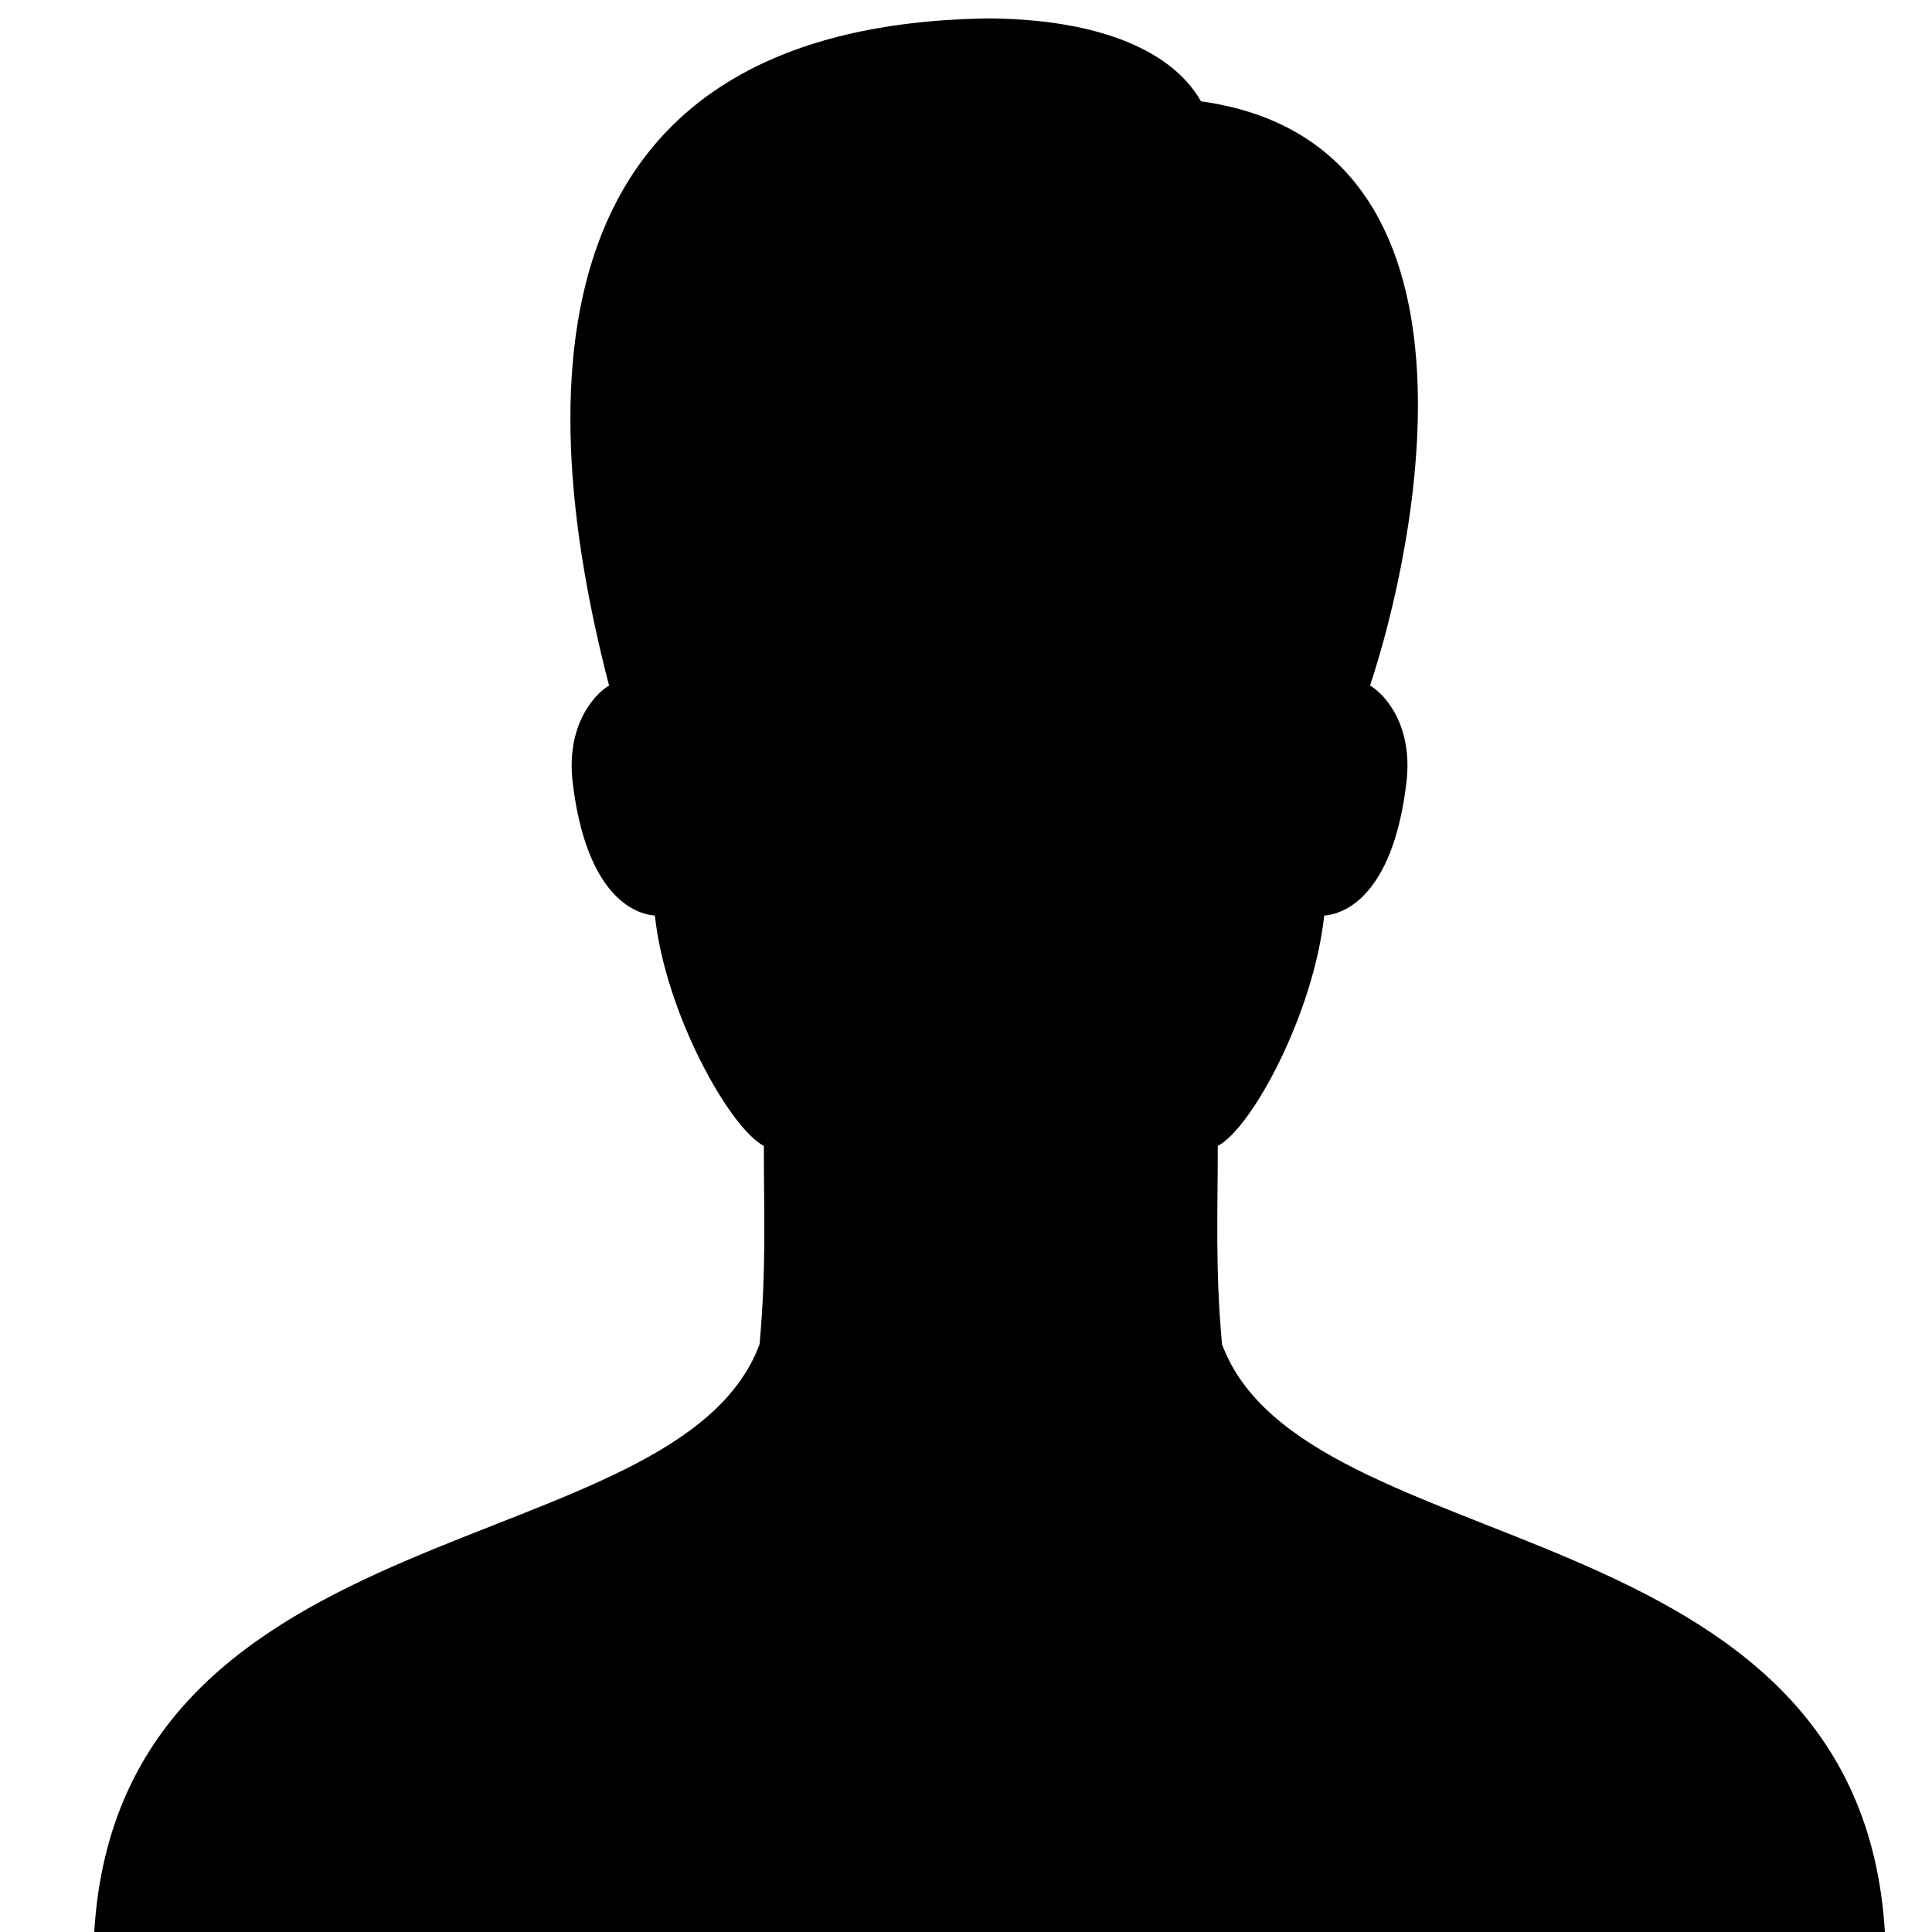 <?xml version="1.0" encoding="UTF-8"?>
<!DOCTYPE svg  PUBLIC '-//W3C//DTD SVG 1.1//EN'  'http://www.w3.org/Graphics/SVG/1.1/DTD/svg11.dtd'>
<svg xmlns="http://www.w3.org/2000/svg" version="1.1" viewBox="5 4 41 41" xml:space="preserve" width="50" height="50"><path d="m30.933 32.528c-0.146-1.612-0.09-2.737-0.09-4.21 0.73-0.383 2.038-2.825 2.259-4.888 0.574-0.047 1.479-0.607 1.744-2.818 0.143-1.187-0.425-1.855-0.771-2.065 0.934-2.809 2.874-11.499-3.588-12.397-0.665-1.168-2.368-1.759-4.581-1.759-8.854 0.163-9.922 6.686-7.981 14.156-0.345 0.21-0.913 0.878-0.771 2.065 0.266 2.211 1.17 2.771 1.744 2.818 0.22 2.062 1.58 4.505 2.312 4.888 0 1.473 0.055 2.598-0.091 4.21-1.752 4.71-13.573 3.388-14.119 12.472h38c-0.545-9.084-12.315-7.762-14.067-12.472z"/></svg>
